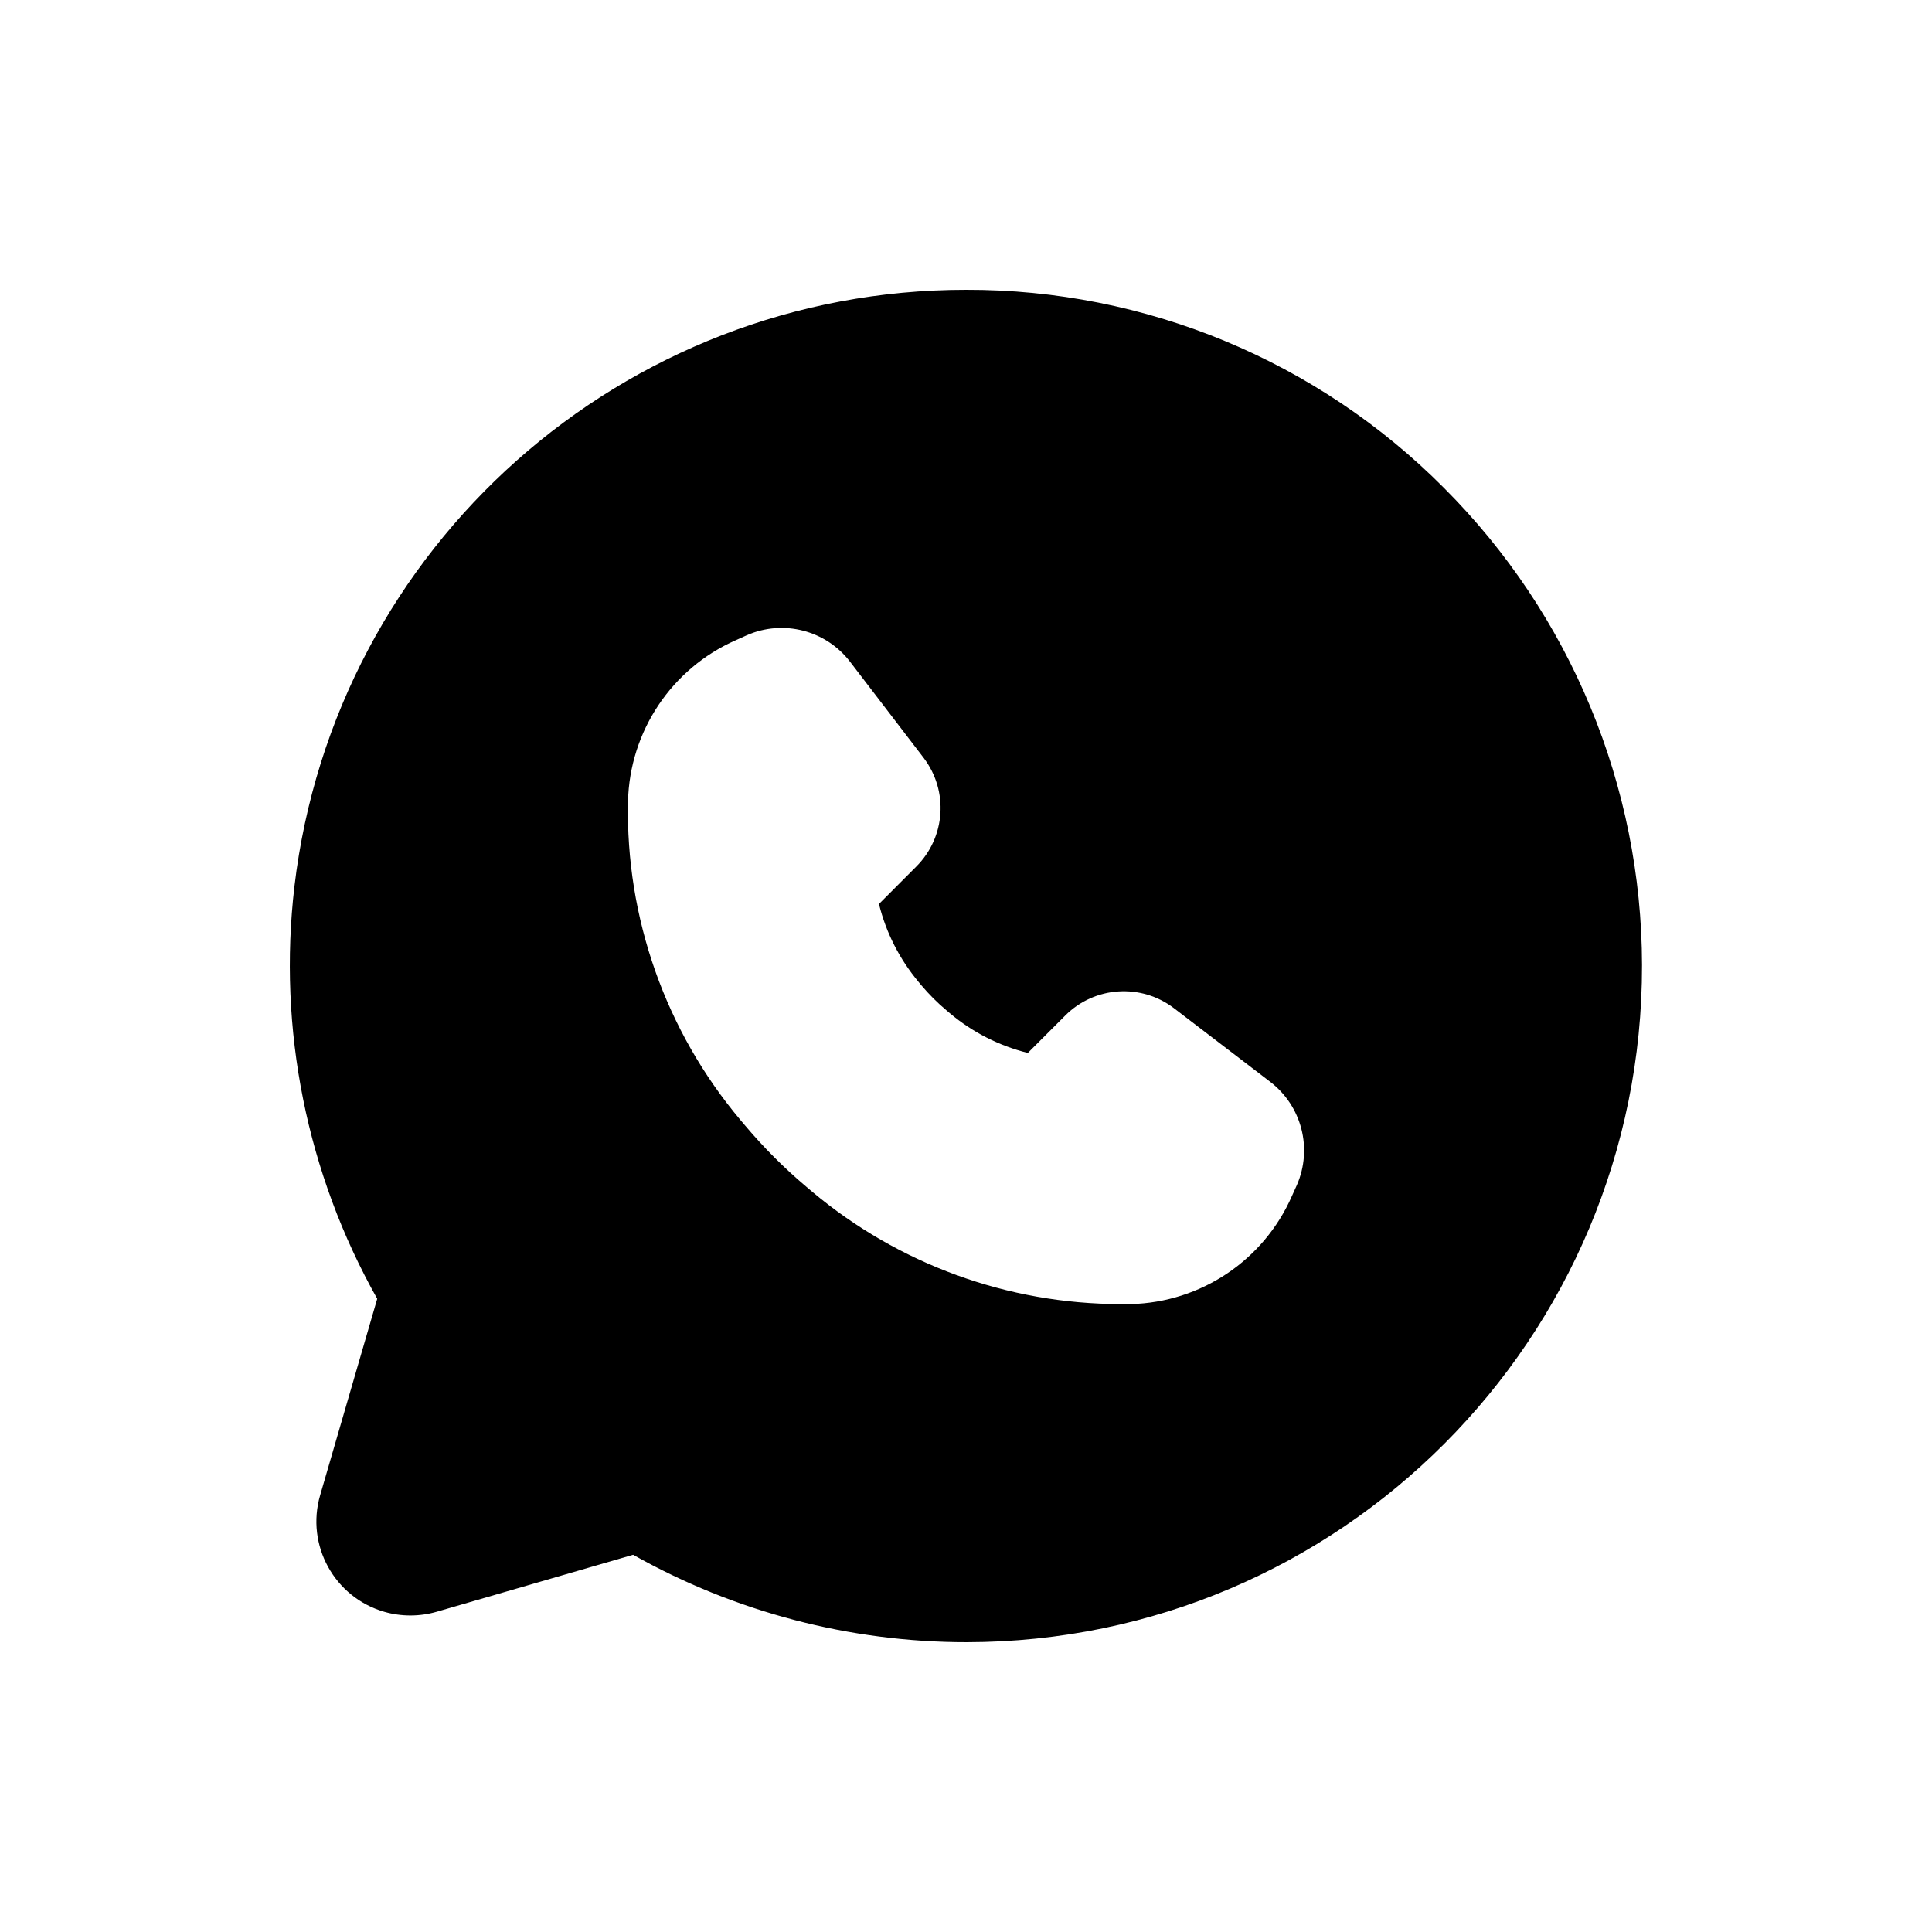 <?xml version="1.0" encoding="UTF-8"?> <svg xmlns="http://www.w3.org/2000/svg" width="20" height="20" viewBox="0 0 20 20" fill="none"><path fill-rule="evenodd" clip-rule="evenodd" d="M9.999 3C11.857 2.995 13.639 3.734 14.948 5.051C16.258 6.361 16.995 8.137 16.998 9.99C17.003 13.856 13.874 16.995 10.008 17C8.798 17 7.608 16.688 6.554 16.095L4.52 16.685C4.343 16.736 4.154 16.736 3.977 16.685C3.461 16.535 3.164 15.995 3.314 15.479L3.905 13.445C3.175 12.148 2.875 10.654 3.048 9.176C3.465 5.653 6.452 3 9.999 3ZM12.153 10.437L13.148 11.198C13.476 11.448 13.59 11.89 13.425 12.268L13.374 12.381C13.082 13.047 12.431 13.483 11.704 13.5H11.601C10.432 13.499 9.302 13.087 8.407 12.336L8.348 12.286C8.119 12.093 7.907 11.881 7.714 11.652L7.664 11.593C6.89 10.672 6.476 9.5 6.501 8.297C6.518 7.571 6.953 6.919 7.618 6.627L7.731 6.576C8.108 6.41 8.551 6.524 8.801 6.852L9.562 7.846C9.821 8.187 9.789 8.666 9.487 8.969L9.099 9.358C9.172 9.655 9.313 9.931 9.51 10.166L9.537 10.199C9.617 10.293 9.704 10.381 9.799 10.46L9.833 10.489C10.067 10.686 10.343 10.826 10.64 10.9L11.029 10.511C11.332 10.209 11.812 10.177 12.153 10.437Z" fill="black"></path></svg> 